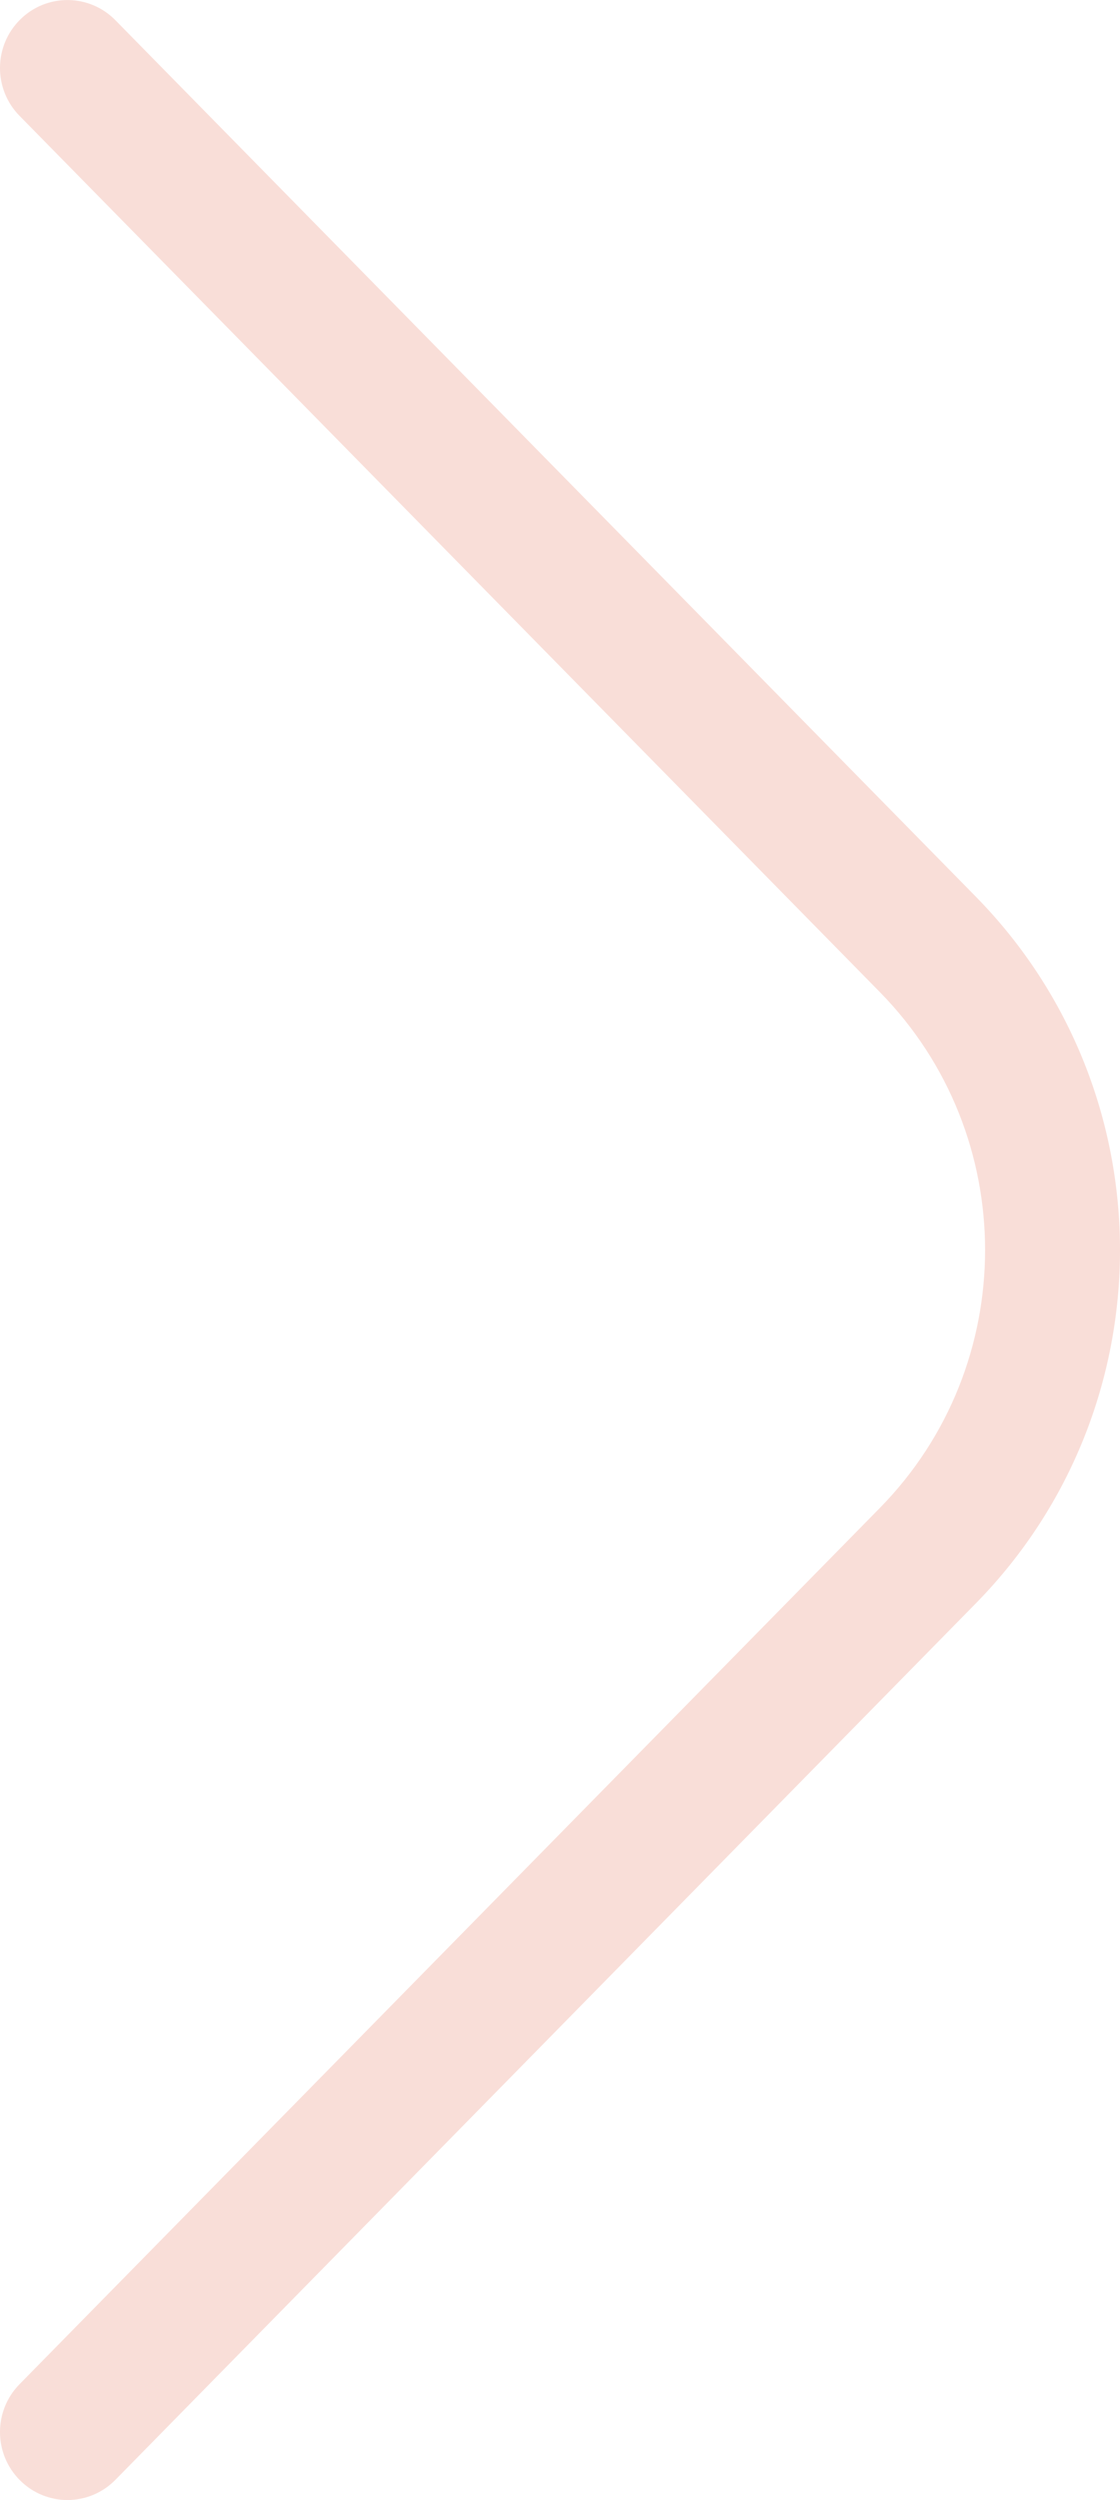<svg width="13" height="29" viewBox="0 0 13 29" fill="none" xmlns="http://www.w3.org/2000/svg">
<path fill-rule="evenodd" clip-rule="evenodd" d="M0.233 0.228C-0.075 0.534 -0.078 1.033 0.226 1.343L10.213 11.509C11.841 13.167 11.841 15.834 10.213 17.492L0.226 27.658C-0.078 27.968 -0.075 28.467 0.233 28.773C0.54 29.079 1.036 29.076 1.34 28.766L11.326 18.6C13.558 16.328 13.558 12.673 11.326 10.401L1.34 0.235C1.036 -0.075 0.54 -0.078 0.233 0.228Z" fill="#F9DED8"/>
</svg>
